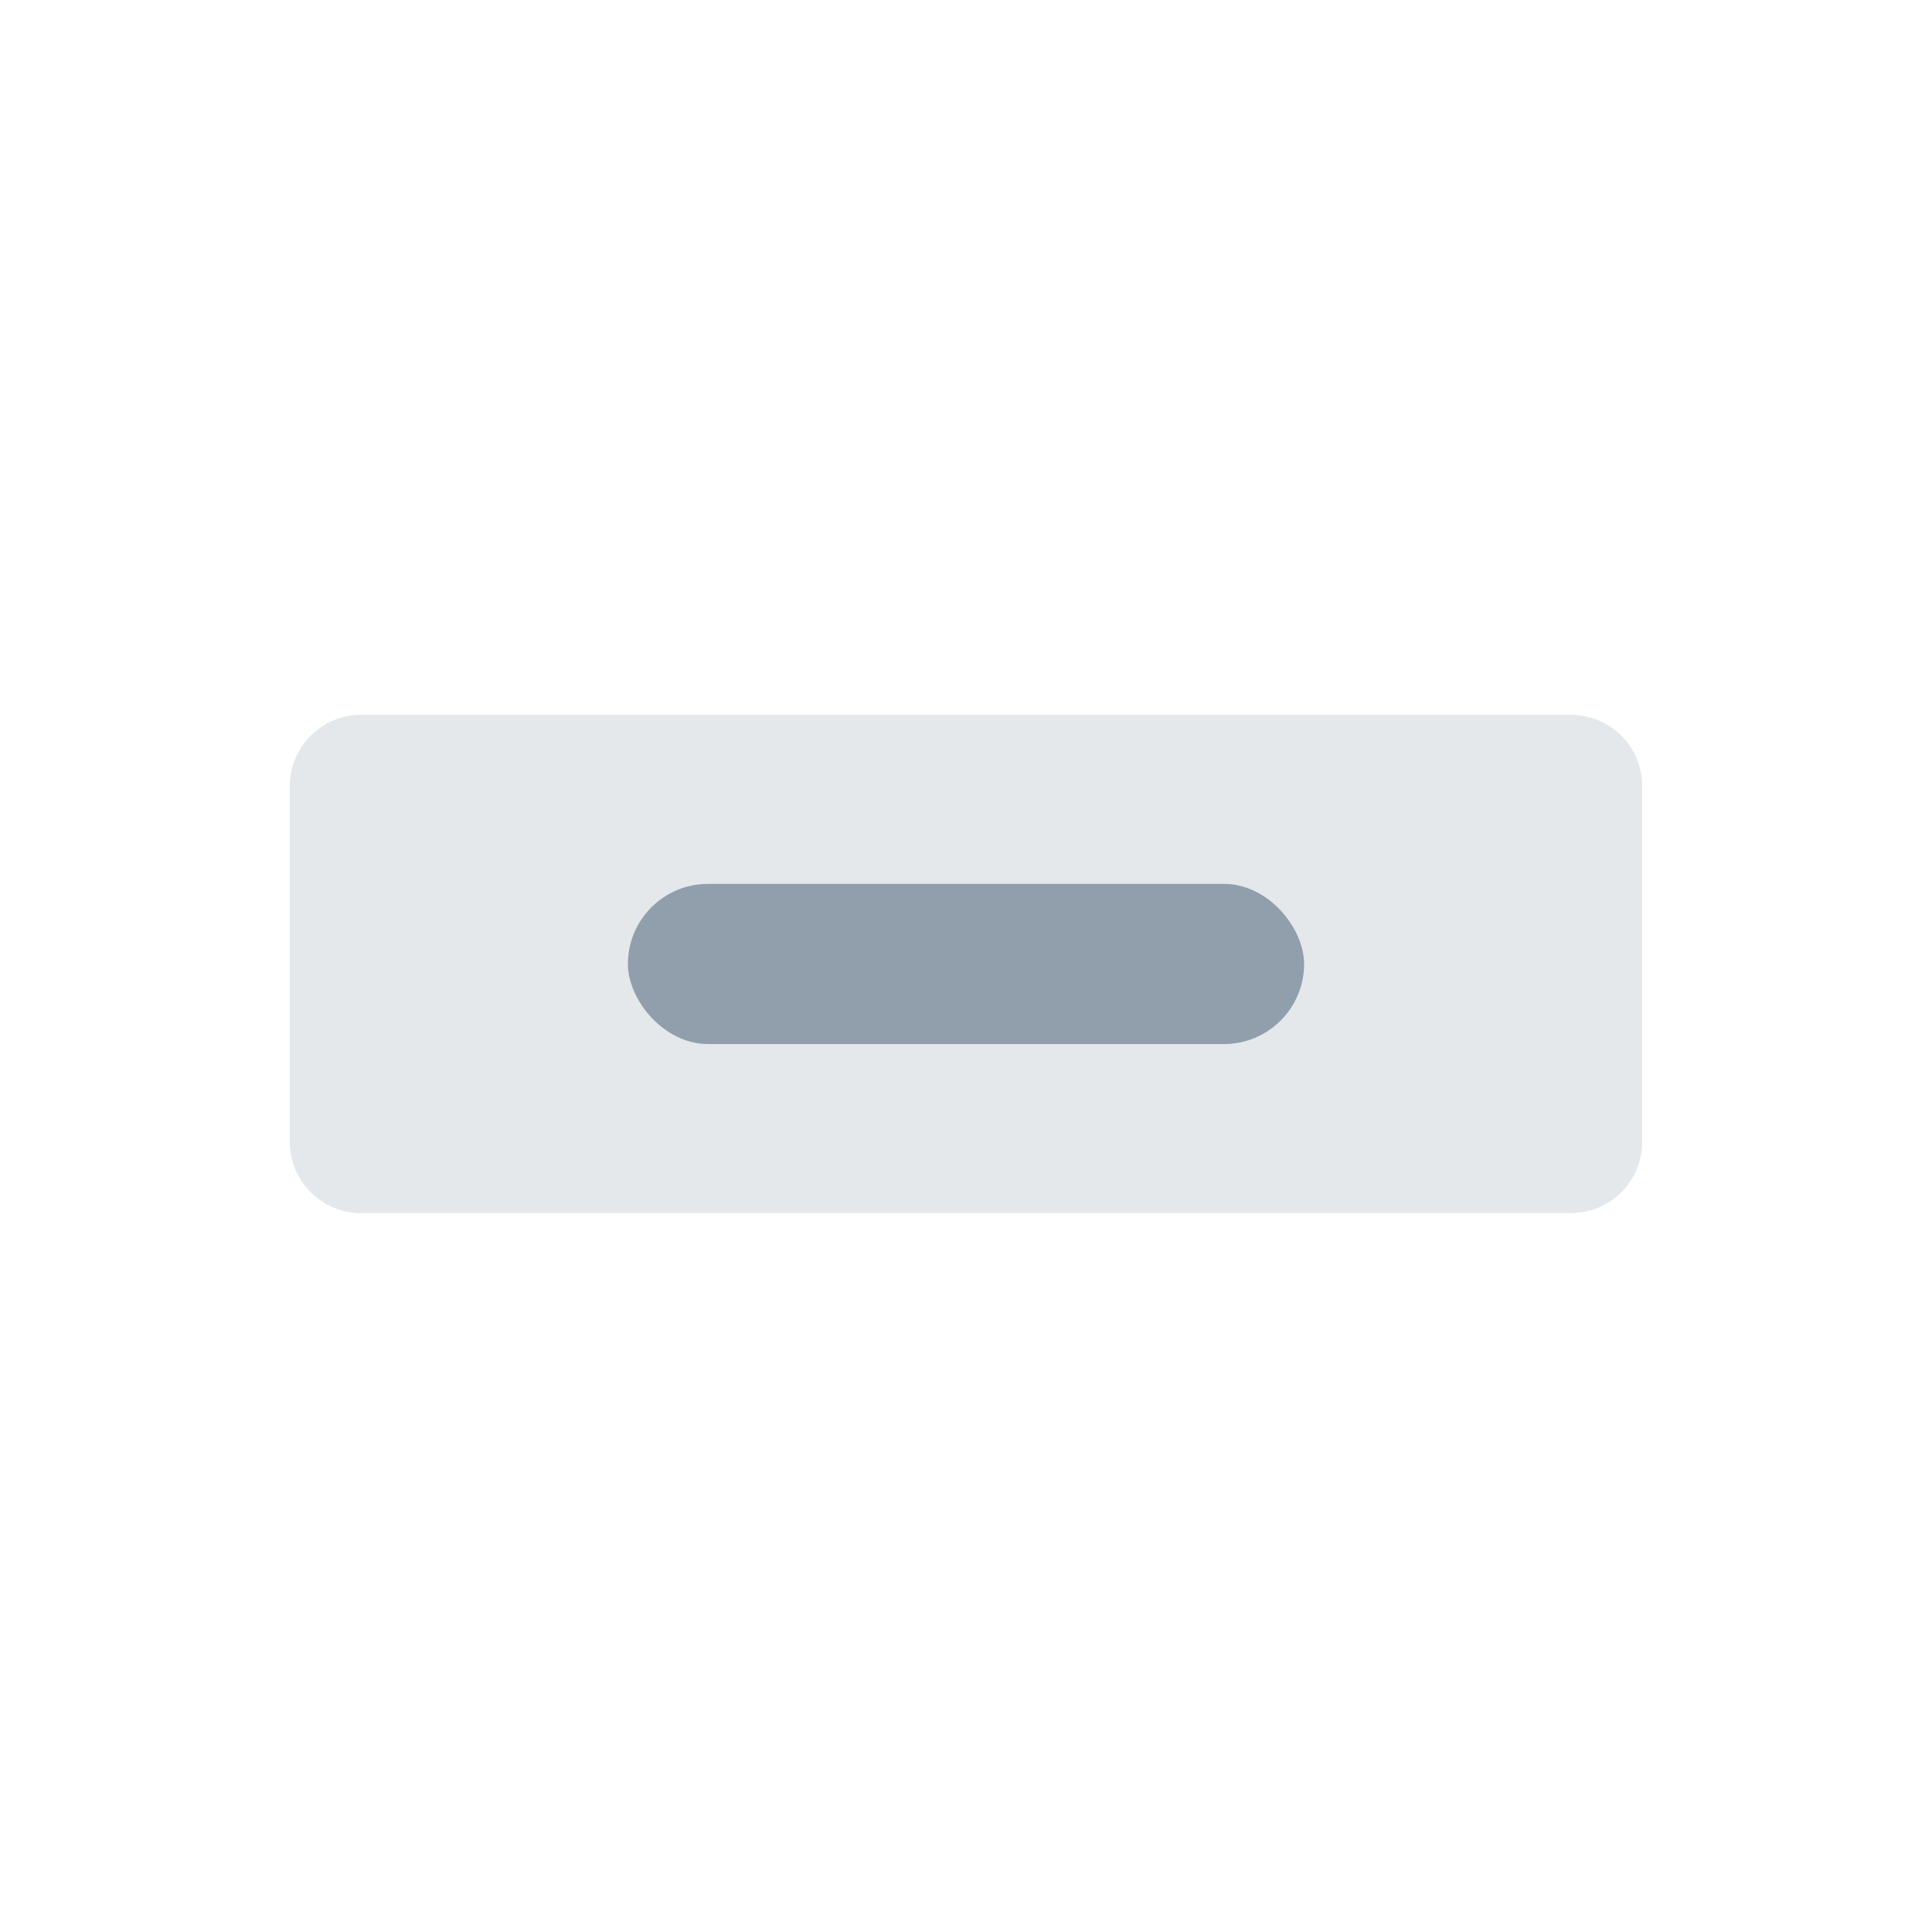 <svg fill="none" height="200" viewBox="0 0 200 200" width="200" xmlns="http://www.w3.org/2000/svg"><g fill="#919eab"><path d="m30 81.368c0-4.069 3.299-7.368 7.368-7.368h125.264c4.069 0 7.368 3.299 7.368 7.368v36.843c0 4.069-3.299 7.368-7.368 7.368h-125.264c-4.069 0-7.368-3.299-7.368-7.368z" opacity=".24"/><rect height="16.579" rx="8.289" width="70" x="65" y="91.5"/></g></svg>